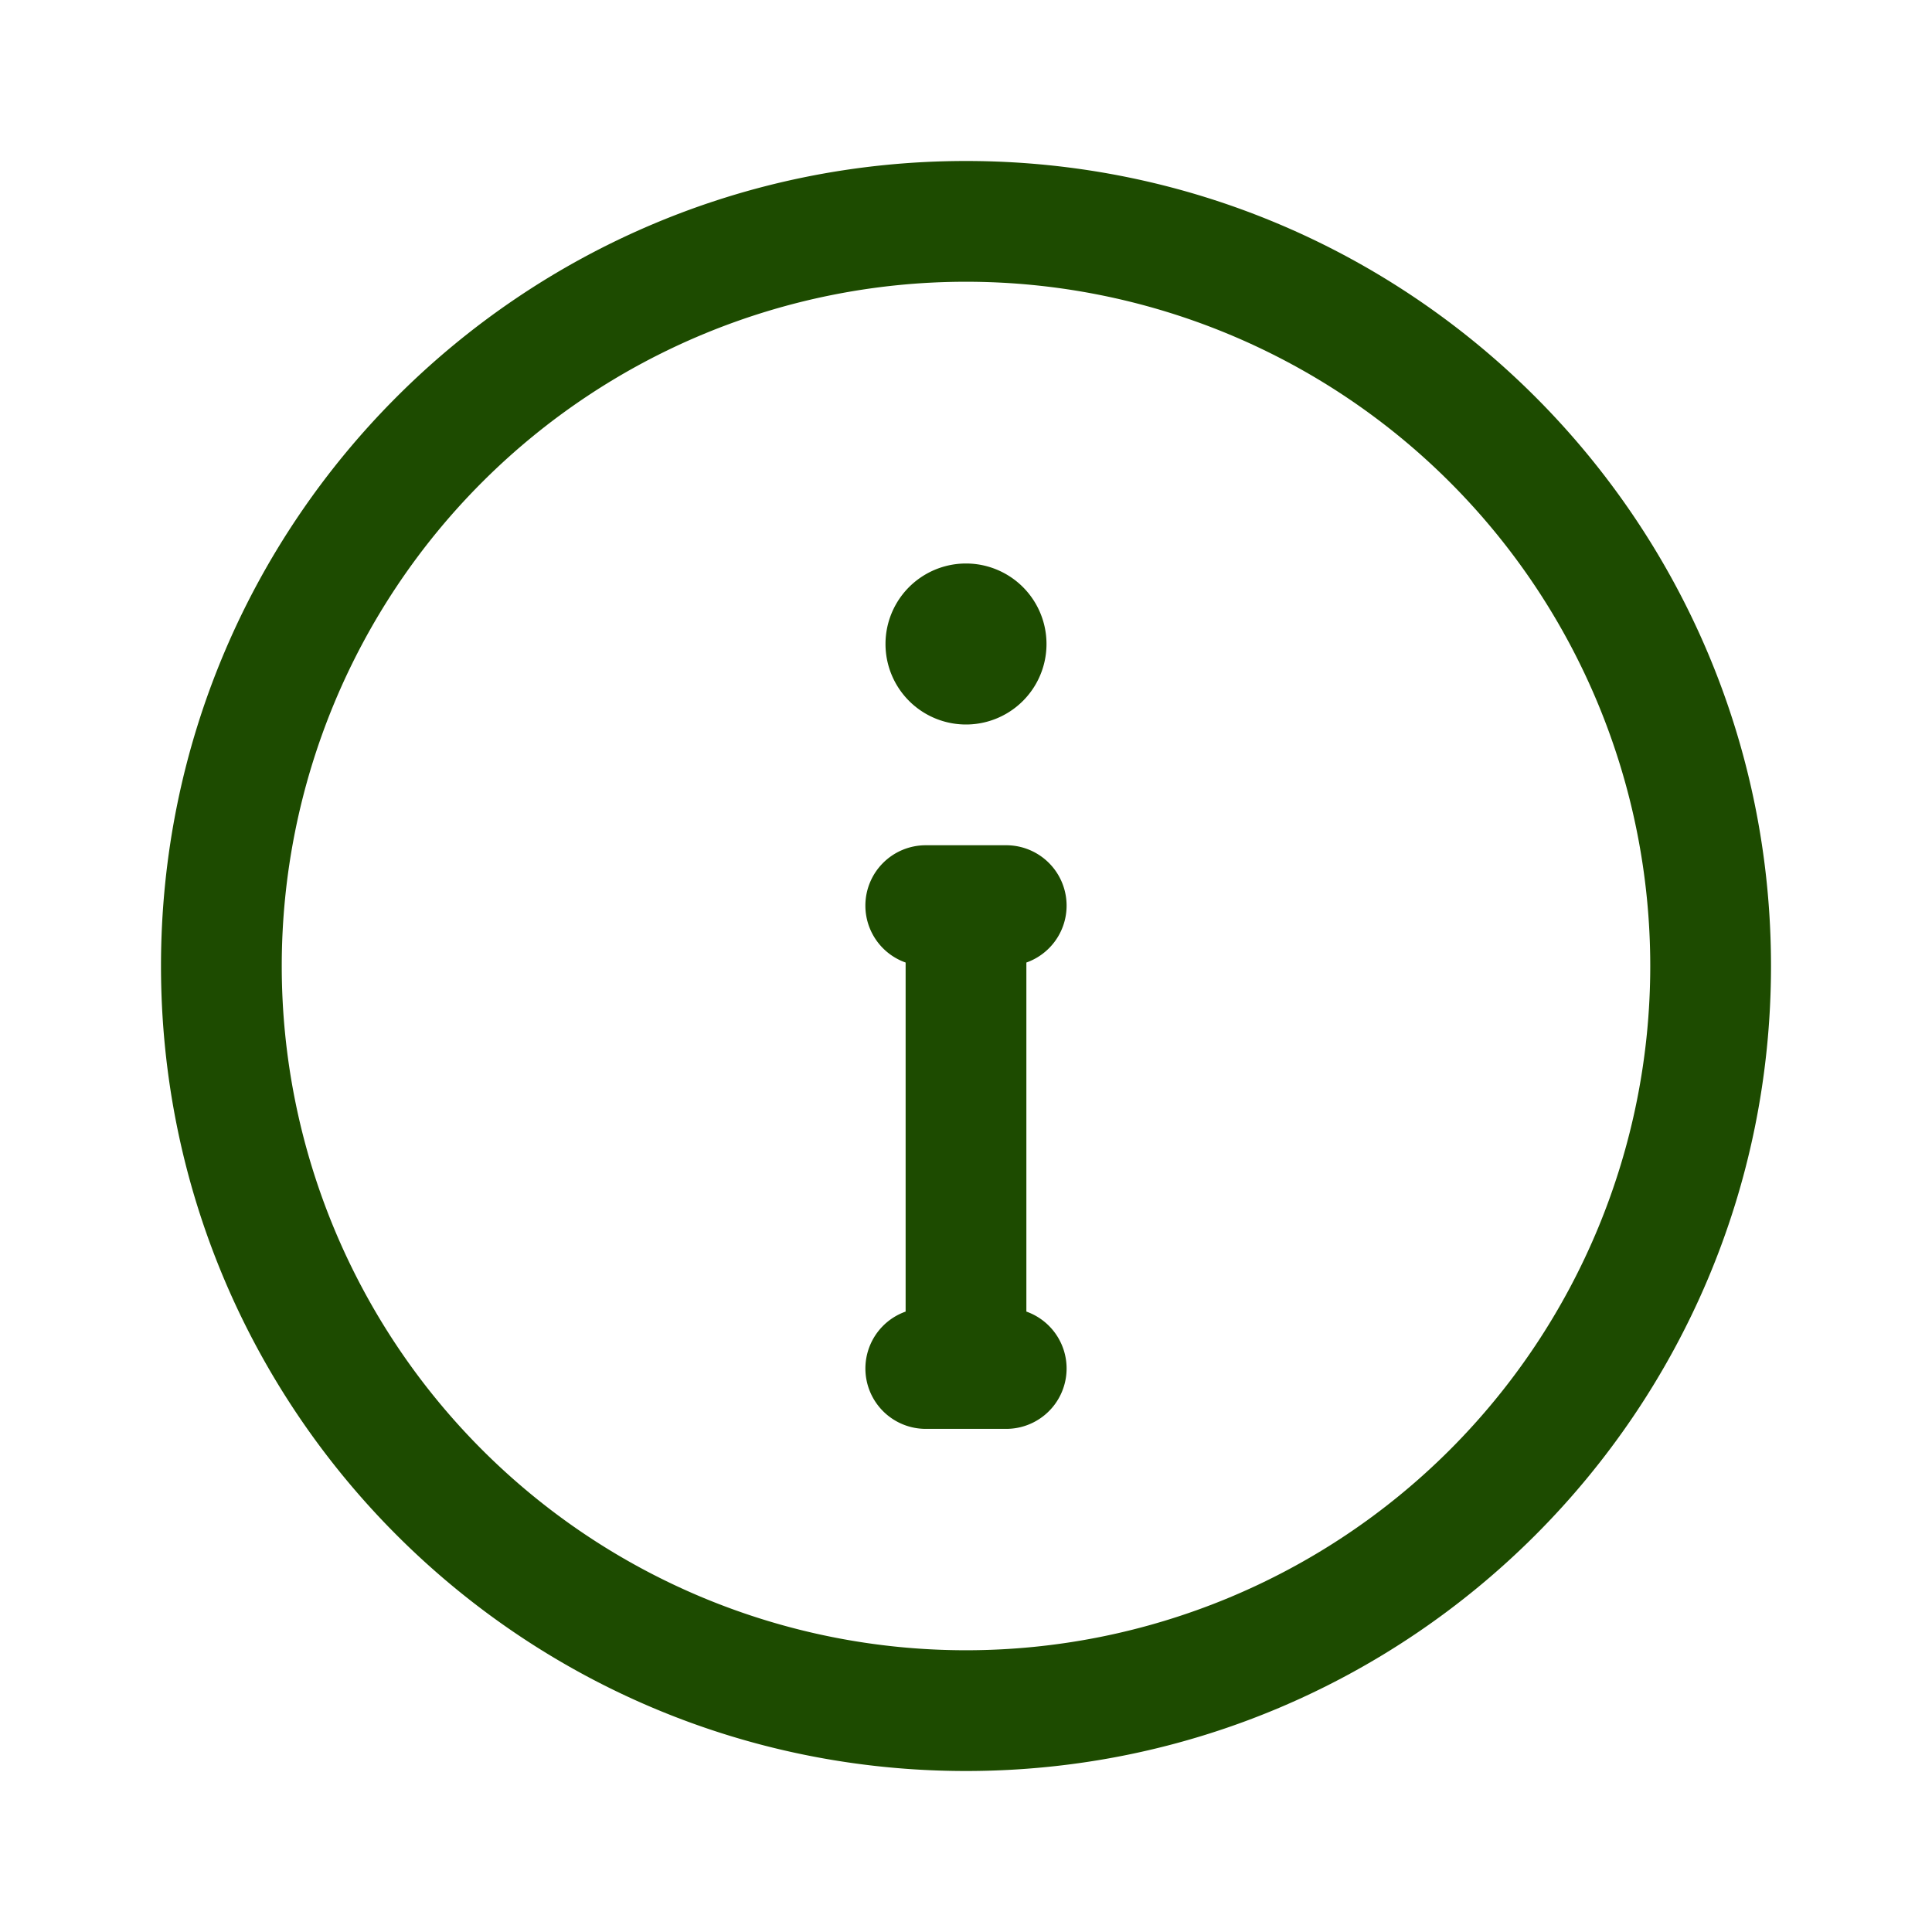 <svg xmlns="http://www.w3.org/2000/svg" width="24" height="24" fill="none"><path fill="#1D4B00" d="M10.75 11.25a.75.75 0 0 1 .75-.75h1a.75.75 0 0 1 .25 1.457v4.336a.75.75 0 0 1-.25 1.457h-1a.75.75 0 0 1-.25-1.457v-4.336a.75.75 0 0 1-.5-.707ZM12 9a1 1 0 1 0 0-2 1 1 0 0 0 0 2Z"/><path fill="#1D4B00" d="M12 22c5.523 0 10-4.477 10-10S17.523 2 12 2 2 6.477 2 12s4.477 10 10 10Zm0-1.5a8.5 8.5 0 1 1 0-17 8.5 8.5 0 0 1 0 17Z"/></svg>
